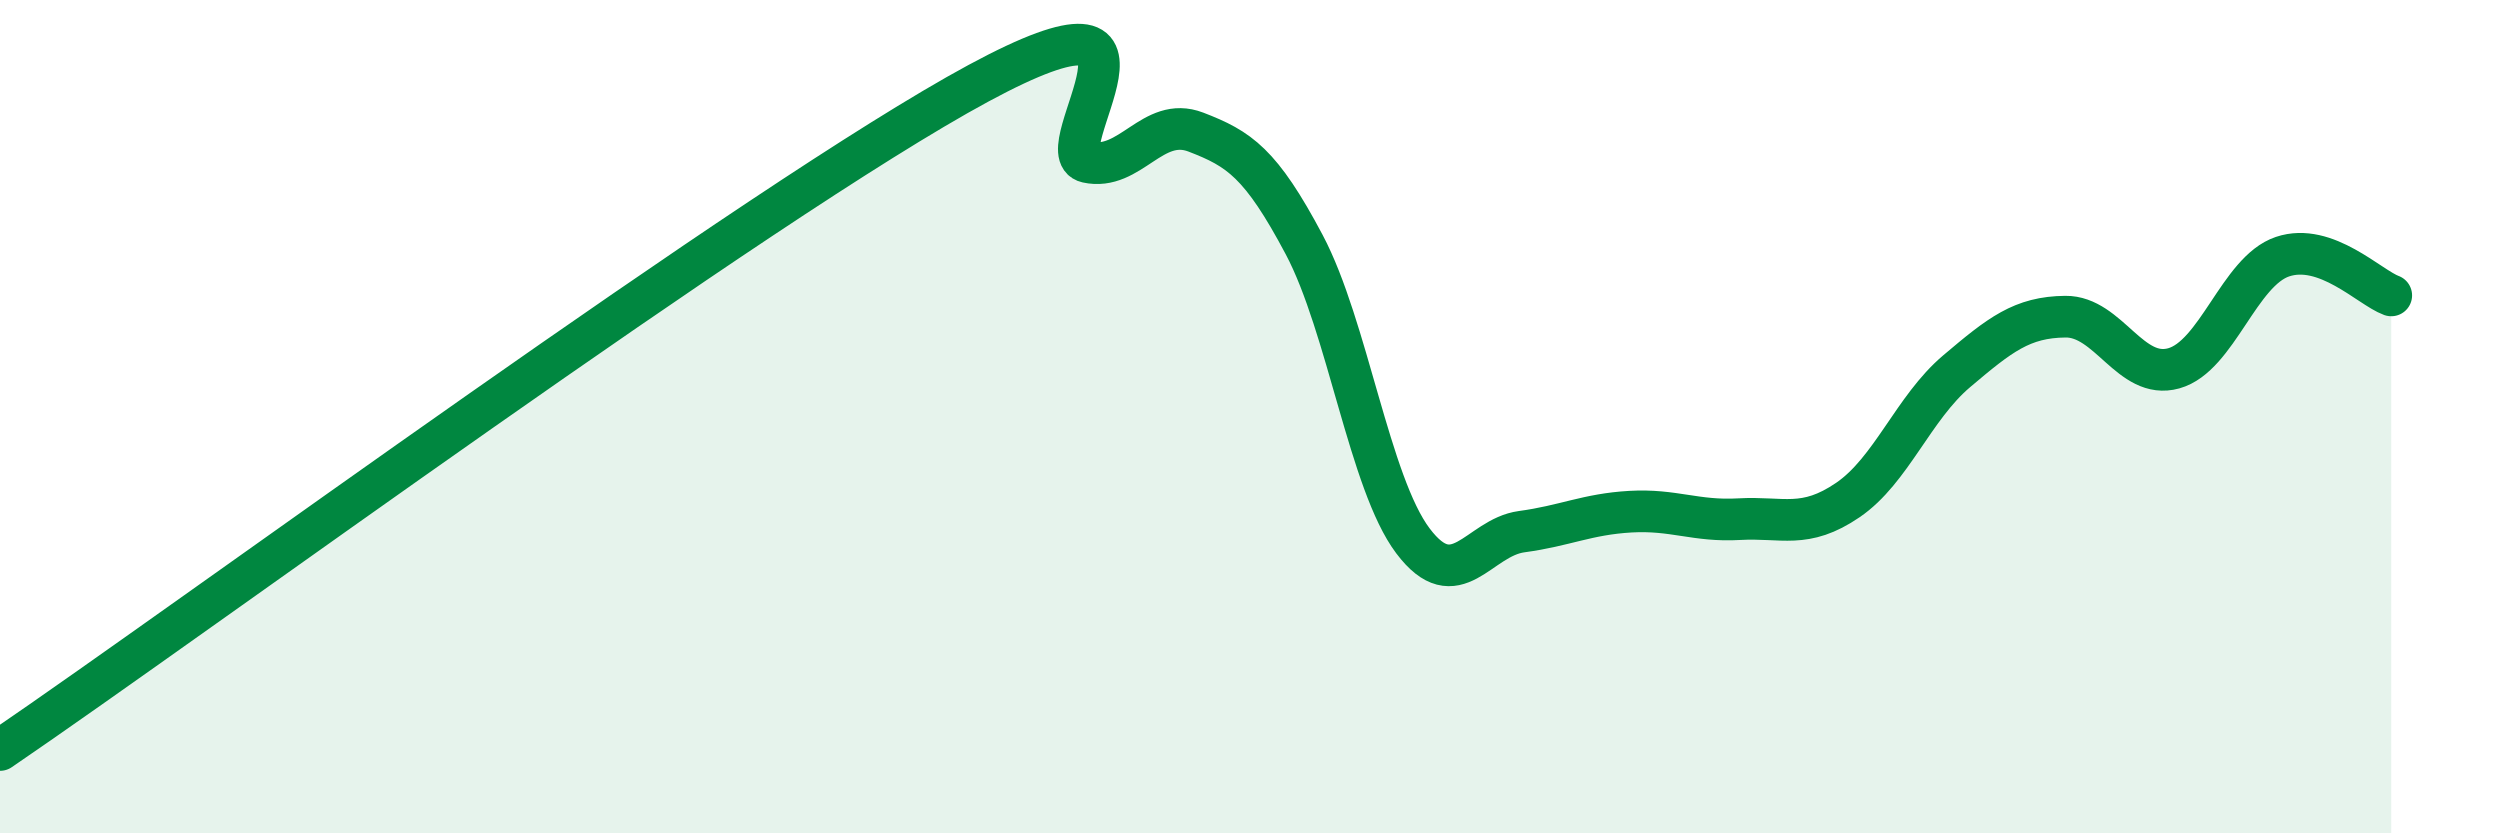 
    <svg width="60" height="20" viewBox="0 0 60 20" xmlns="http://www.w3.org/2000/svg">
      <path
        d="M 0,18 C 4.7,14.8 18.26,4.82 23.48,2 C 28.7,-0.82 25.05,3.66 26.09,3.89 C 27.13,4.12 27.66,2.77 28.7,3.17 C 29.74,3.57 30.26,3.91 31.3,5.87 C 32.34,7.83 32.87,11.6 33.91,12.98 C 34.95,14.36 35.48,12.9 36.52,12.76 C 37.56,12.62 38.09,12.34 39.13,12.28 C 40.17,12.22 40.7,12.52 41.74,12.46 C 42.78,12.4 43.31,12.71 44.35,12 C 45.39,11.29 45.92,9.79 46.96,8.91 C 48,8.03 48.53,7.61 49.57,7.6 C 50.61,7.59 51.13,9.13 52.17,8.84 C 53.21,8.55 53.74,6.51 54.78,6.16 C 55.82,5.81 56.87,6.9 57.39,7.09L57.39 20L0 20Z"
        fill="#008740"
        opacity="0.1"
        stroke-linecap="round"
        stroke-linejoin="round"
      />
      <path
        d="M 0,18 C 4.7,14.8 18.26,4.82 23.48,2 C 28.7,-0.82 25.05,3.66 26.09,3.89 C 27.13,4.12 27.66,2.77 28.7,3.17 C 29.74,3.57 30.26,3.91 31.3,5.87 C 32.34,7.83 32.87,11.6 33.91,12.98 C 34.95,14.36 35.48,12.9 36.52,12.76 C 37.56,12.62 38.09,12.34 39.13,12.28 C 40.17,12.22 40.7,12.52 41.74,12.46 C 42.78,12.4 43.31,12.71 44.35,12 C 45.39,11.29 45.92,9.79 46.96,8.91 C 48,8.03 48.53,7.61 49.57,7.6 C 50.61,7.59 51.13,9.13 52.17,8.84 C 53.21,8.55 53.74,6.51 54.78,6.16 C 55.82,5.81 56.87,6.9 57.39,7.09"
        stroke="#008740"
        stroke-width="1"
        fill="none"
        stroke-linecap="round"
        stroke-linejoin="round"
      />
    </svg>
  